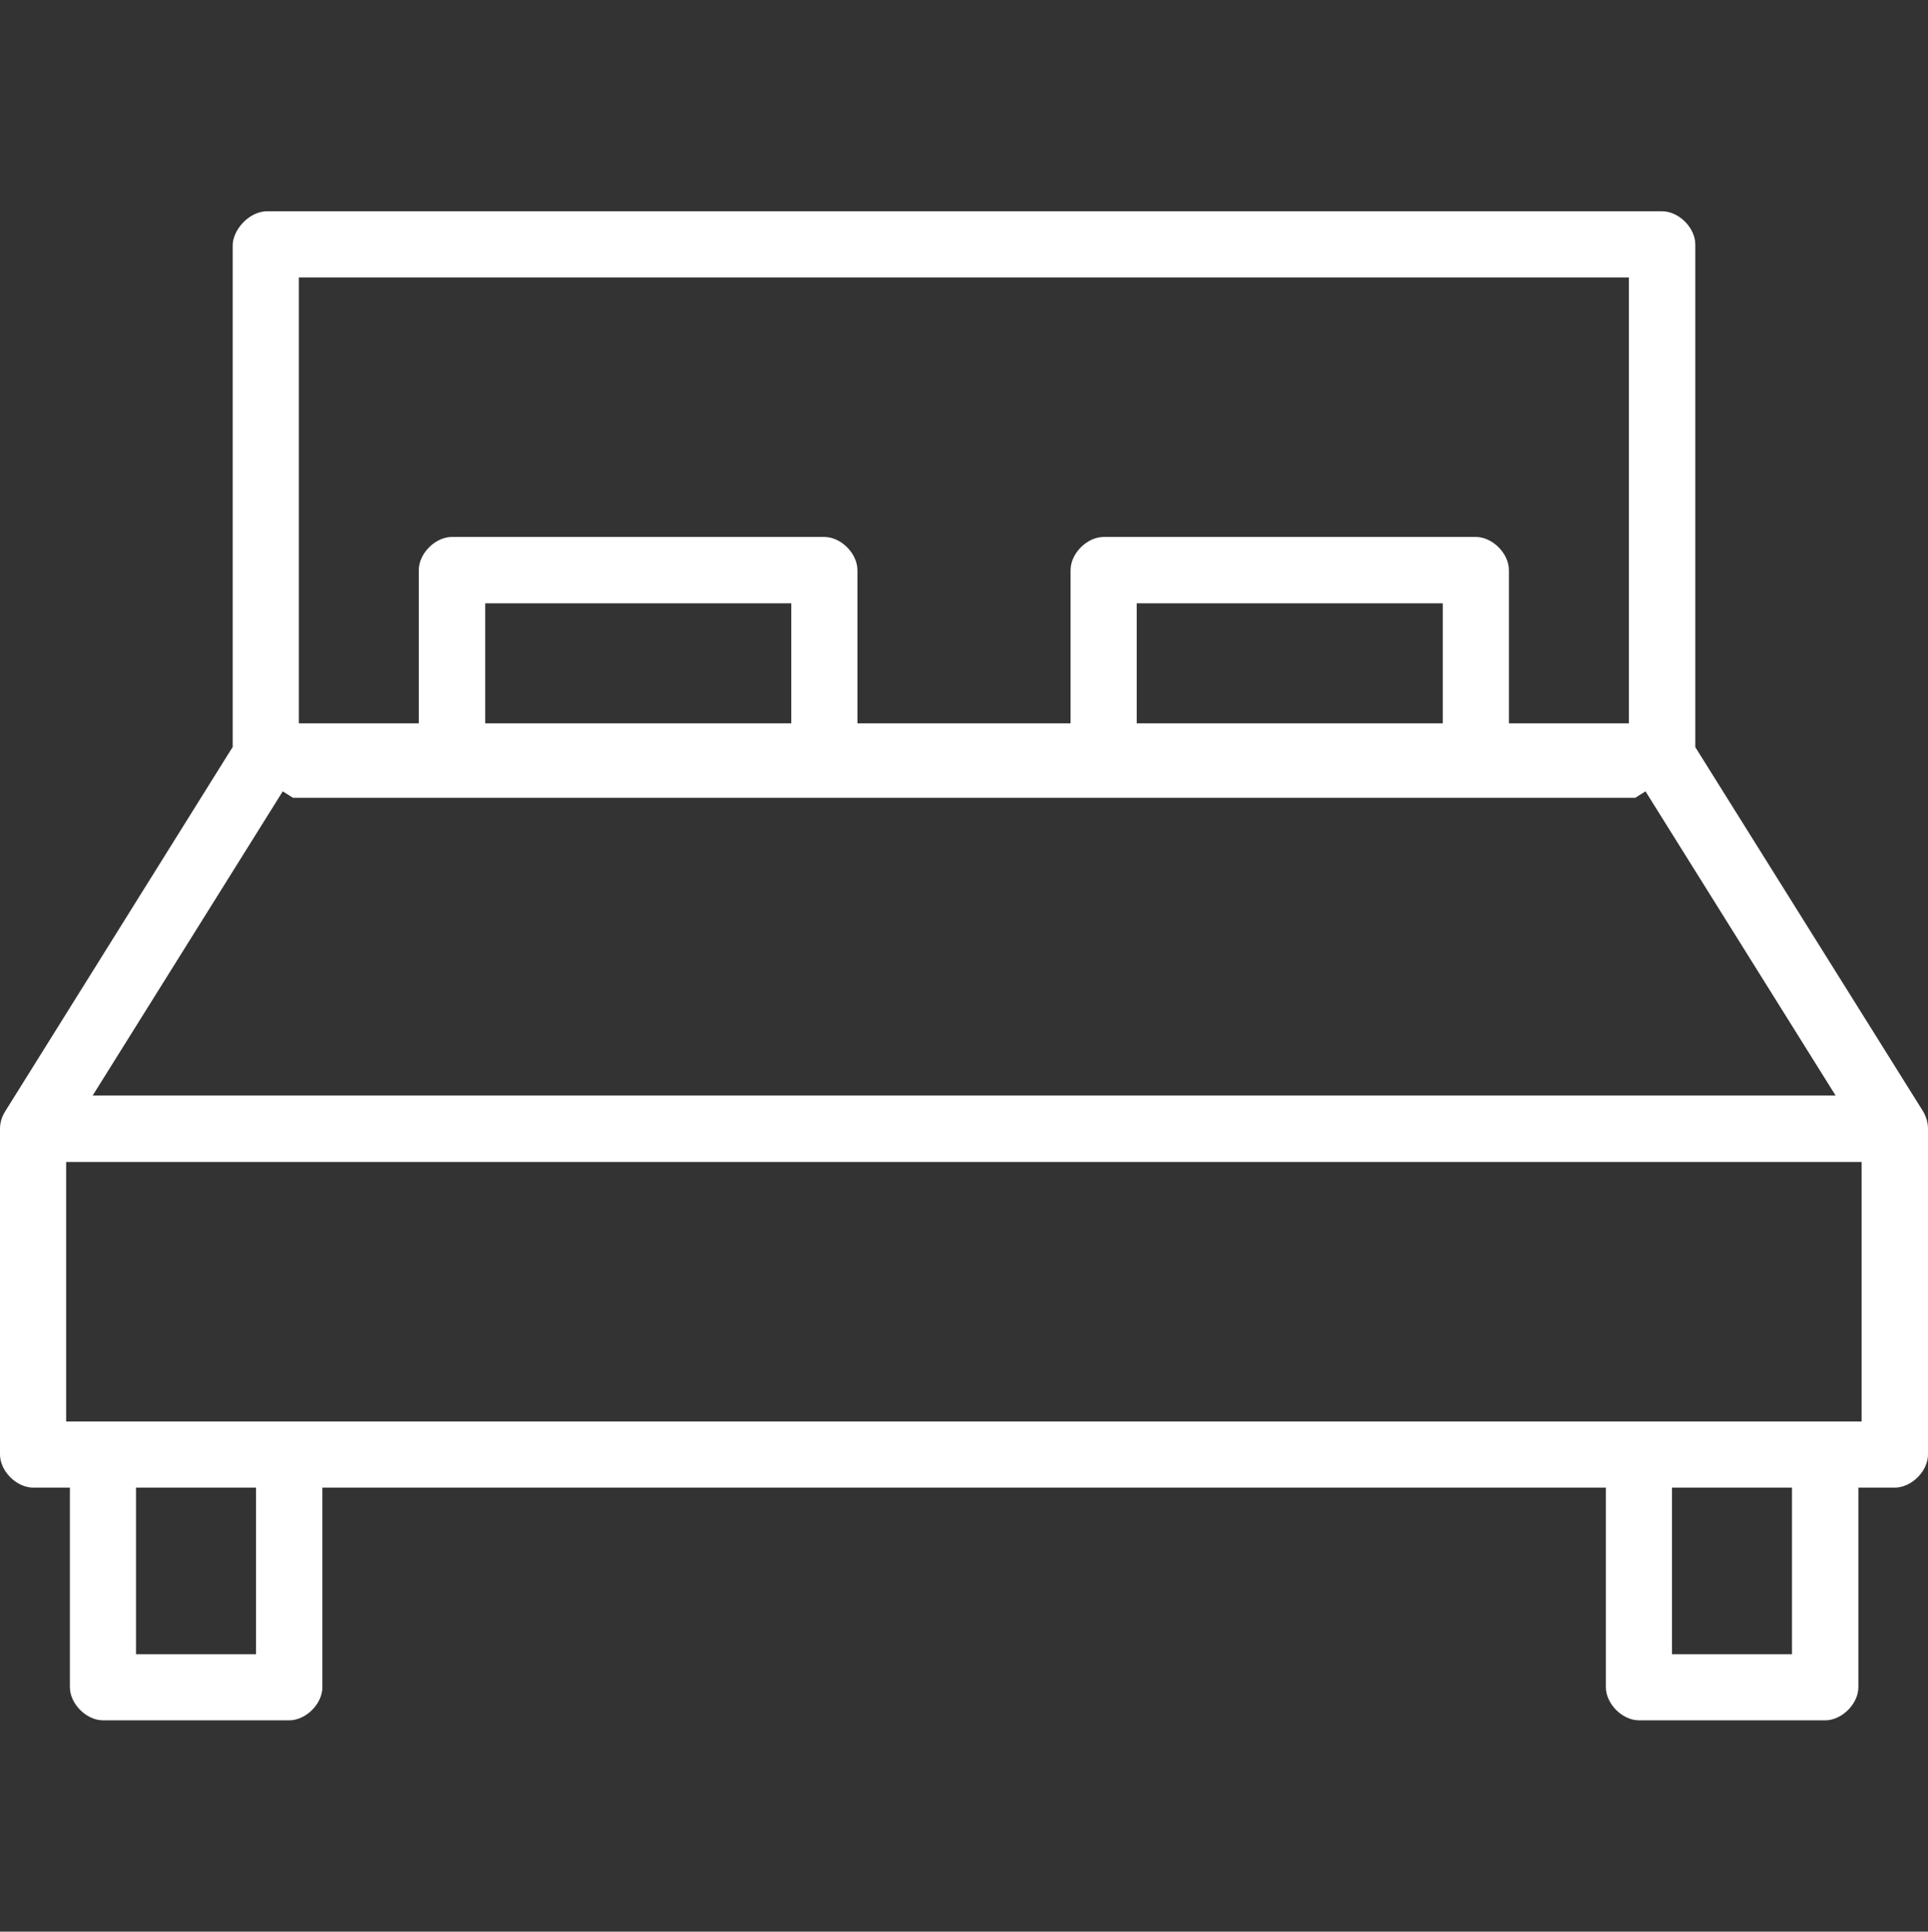 <?xml version="1.0" encoding="UTF-8"?> <!-- Generator: Adobe Illustrator 24.0.3, SVG Export Plug-In . SVG Version: 6.00 Build 0) --> <svg xmlns="http://www.w3.org/2000/svg" xmlns:xlink="http://www.w3.org/1999/xlink" version="1.1" x="0px" y="0px" viewBox="0 0 72 72.13" style="enable-background:new 0 0 72 72.13;" xml:space="preserve"><rect x="0" y="0" width="72" height="72.13" fill="#333333" stroke="none"/> <style type="text/css"> .st0{fill:#FFFFFF;} .st1{fill:#FFA489;} .st2{clip-path:url(#SVGID_12_);} .st3{fill:#BCBEC0;} .st4{fill:#E6E7E8;} .st5{fill:#F1F2F2;} .st6{fill:#D1D3D4;} .st7{fill:url(#);stroke:#BCBEC0;stroke-width:0.386;stroke-miterlimit:10;} .st8{fill:none;stroke:#BCBEC0;stroke-width:0.386;stroke-miterlimit:10;stroke-dasharray:3.388;} .st9{fill:none;stroke:#BCBEC0;stroke-width:0.278;stroke-miterlimit:10;} .st10{fill:url(#);} .st11{fill:#0A2240;stroke:#BCBEC0;stroke-width:0.773;stroke-miterlimit:10;} .st12{fill:#FFA489;stroke:#BCBEC0;stroke-width:0.773;stroke-miterlimit:10;} .st13{fill:#0A2240;stroke:#BCBEC0;stroke-width:0.71;stroke-miterlimit:10;} .st14{fill:none;stroke:#BCBEC0;stroke-width:0.386;stroke-miterlimit:10;} .st15{fill:none;stroke:#BCBEC0;stroke-width:0.287;stroke-miterlimit:10;} .st16{fill:#0A233F;} .st17{fill:#56A7DB;stroke:#E6E7E8;stroke-width:5.675;stroke-miterlimit:10;} .st18{clip-path:url(#SVGID_14_);} .st19{fill:#56A7DB;stroke:#E6E7E8;stroke-width:2.27;stroke-miterlimit:10;} .st20{fill:#56A7DB;stroke:#D1D3D4;stroke-width:2.27;stroke-miterlimit:10;} .st21{fill:none;stroke:#E6E7E8;stroke-width:2.27;stroke-miterlimit:10;} .st22{fill:none;stroke:#E6E7E8;stroke-width:0.568;stroke-miterlimit:10;} .st23{fill:none;} .st24{fill:none;stroke:#FFA489;stroke-width:0.598;stroke-linecap:round;stroke-linejoin:round;stroke-miterlimit:10;} .st25{fill:none;stroke:#FFA489;stroke-width:0.567;stroke-linecap:round;stroke-linejoin:round;stroke-miterlimit:10;} .st26{fill:#0A2240;} .st27{fill:none;stroke:#FFFFFF;stroke-width:0.568;stroke-linecap:round;stroke-linejoin:round;stroke-miterlimit:10;} .st28{fill:none;stroke:#FFA489;stroke-width:0.568;stroke-linecap:round;stroke-linejoin:round;stroke-miterlimit:10;} .st29{fill:none;stroke:#FFA489;stroke-width:0.706;stroke-linecap:round;stroke-linejoin:round;stroke-miterlimit:10;} .st30{fill:none;stroke:#FFA489;stroke-width:0.671;stroke-linecap:round;stroke-linejoin:round;stroke-miterlimit:10;} .st31{fill:none;stroke:#FFFFFF;stroke-width:0.716;stroke-linecap:round;stroke-linejoin:round;stroke-miterlimit:10;} .st32{fill:none;stroke:#FFFFFF;stroke-width:0.653;stroke-linecap:round;stroke-linejoin:round;stroke-miterlimit:10;} .st33{fill:#FFFFFF;stroke:#FFFFFF;stroke-width:0.653;stroke-linecap:round;stroke-linejoin:round;stroke-miterlimit:10;} .st34{opacity:0.4;fill:#CFD1D2;} .st35{fill:#CFD1D2;} .st36{fill:none;stroke:#0B223F;stroke-width:2;stroke-miterlimit:10;} .st37{fill:none;stroke:#FFA489;stroke-width:2;stroke-miterlimit:10;} .st38{fill:#0B223F;stroke:#0B223F;stroke-width:0.75;stroke-miterlimit:10;} .st39{fill:#0B223F;} .st40{fill:#020202;} .st41{fill:none;stroke:#FFA489;stroke-miterlimit:10;} .st42{fill:none;stroke:#FFA489;stroke-width:2.187;stroke-linecap:round;stroke-linejoin:round;stroke-miterlimit:10;} </style> <g id="Graphics"> </g> <g id="Icons"> </g> <g id="Text"> <path class="st0" d="M69.39,55.55h1.37c0.62,0,1.24-0.61,1.24-1.24V42.15c0-0.23-0.07-0.46-0.19-0.66l-8.5-13.59V9.13 c0-0.62-0.61-1.24-1.24-1.24H9.93c-0.67,0.04-1.22,0.7-1.24,1.25V27.9l-0.08,0.12L0.2,41.49C0.07,41.69,0,41.92,0,42.15v12.16 c0,0.62,0.61,1.24,1.24,1.24h1.37v7.45c0,0.62,0.61,1.24,1.24,1.24h6.95c0.62,0,1.24-0.61,1.24-1.24v-7.45h47.93v7.45 c0,0.62,0.61,1.24,1.24,1.24h6.95c0.62,0,1.24-0.61,1.24-1.24V55.55z M11.16,10.36h49.67v16.65h-4.48v-5.72 c0-0.62-0.61-1.24-1.24-1.24H41.22c-0.62,0-1.24,0.61-1.24,1.24v5.72h-7.96v-5.72c0-0.62-0.61-1.24-1.24-1.24h-13.9 c-0.62,0-1.24,0.61-1.24,1.24v5.72h-4.48V10.36z M53.88,22.53v4.48H42.45v-4.48H53.88z M29.55,22.53v4.48H18.12v-4.48H29.55z M10.56,29.55l0.38,0.24l50.13,0l0.38-0.24l7.1,11.36H3.46L10.56,29.55z M9.56,61.77H5.08v-6.22h4.48V61.77z M66.92,61.77h-4.48 v-6.22h4.48V61.77z M2.47,53.08v-9.69h67.05v9.69H2.47z"></path> </g> </svg> 